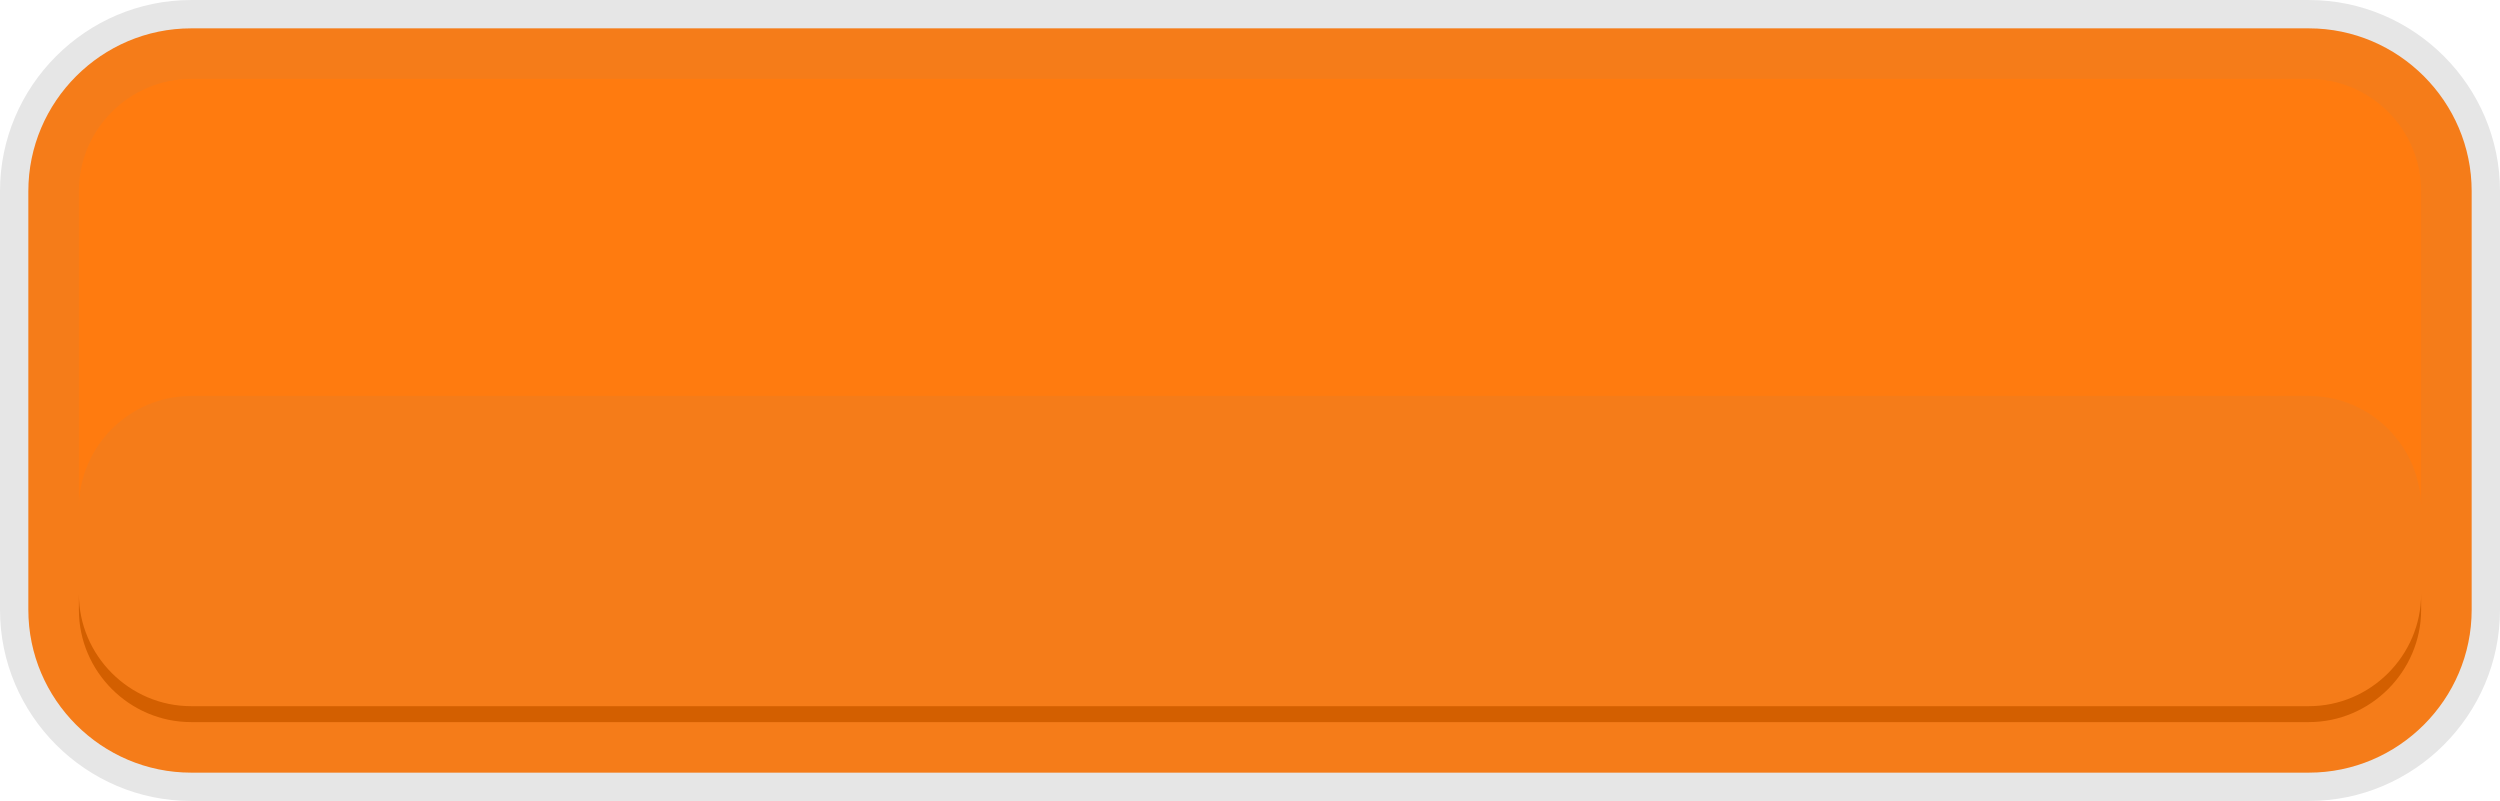 <?xml version="1.0" encoding="UTF-8" standalone="no"?><svg xmlns="http://www.w3.org/2000/svg" xmlns:xlink="http://www.w3.org/1999/xlink" clip-rule="evenodd" fill="#000000" fill-rule="evenodd" height="2234.1" image-rendering="optimizeQuality" preserveAspectRatio="xMidYMid meet" shape-rendering="geometricPrecision" text-rendering="geometricPrecision" version="1" viewBox="450.4 2819.9 6973.2 2234.1" width="6973.2" zoomAndPan="magnify"><g><g id="change1_1"><path d="M983.56 2819.94l5906.89 0c293.25,0 533.16,239.91 533.16,533.16l0 1167.82c0,293.25 -239.91,533.16 -533.16,533.16l-5906.89 0c-293.24,0 -533.16,-239.91 -533.16,-533.16l0 -1167.82c0,-293.25 239.91,-533.16 533.16,-533.16z" fill="#e6e6e6"/></g><g id="change2_1"><path d="M983.57 2898.98l5906.89 0c249.77,0 454.12,204.35 454.12,454.12l0 1167.81c0,249.77 -204.35,454.12 -454.12,454.12l-5906.89 0c-249.77,0 -454.12,-204.35 -454.12,-454.12l0 -1167.81c0,-249.77 204.35,-454.12 454.12,-454.12z" fill="#f57c19"/></g><g id="change3_1"><path d="M670.45 4476.48l0 44.43c0,171.94 141.19,313.13 313.13,313.13l5906.89 0c171.94,0 313.13,-141.19 313.13,-313.13l0 -44.43c0,171.94 -141.19,313.13 -313.13,313.13l-5906.89 0c-171.94,0 -313.13,-141.19 -313.13,-313.13z" fill="#d35f00"/></g><g id="change4_1"><path d="M983.57 3039.98l5906.89 0c172.22,0 313.12,140.9 313.12,313.12l0 884.35c0,-172.22 -140.9,-313.12 -313.12,-313.12l-5906.89 0c-172.22,0 -313.12,140.9 -313.12,313.12l0 -884.35c0,-172.22 140.9,-313.12 313.12,-313.12z" fill="#ff7b0f"/></g></g></svg>